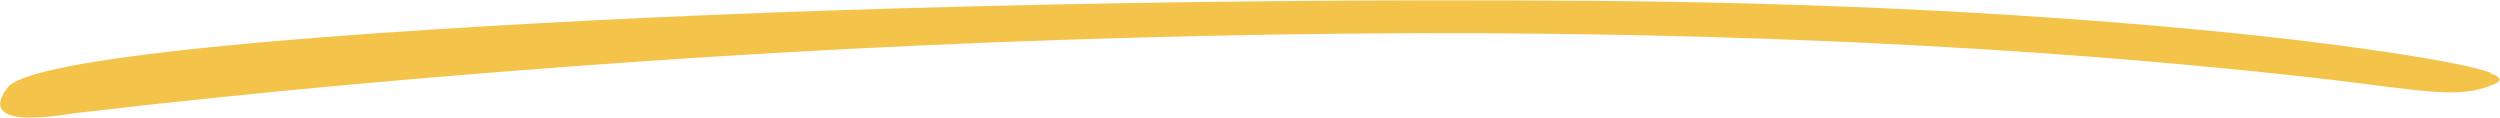 <svg xmlns="http://www.w3.org/2000/svg" id="Calque_2" viewBox="0 0 59.14 2.78"><defs><style>.cls-1{fill:#f4c34a;}</style></defs><g id="Calque_1-2"><path class="cls-1" d="M58.92,1.72c-.33-.12-1.06-.28-2.47-.49-1.41-.21-3.5-.47-6.55-.71-3.05-.24-7.06-.46-12.31-.5-5.24-.04-10.14,.02-14.57,.13-4.42,.11-8.36,.28-11.67,.48C4.73,1.02,.6,1.52,.18,2.07c-.42,.55-.02,.7,.47,.71,.5,.01,1.1-.1,1.1-.1,4.42-.52,8.87-.91,13.32-1.22,4.46-.31,8.92-.51,13.39-.61,4.47-.1,8.94-.09,13.4,.07,4.46,.16,8.91,.46,13.32,.97,2.16,.26,2.97,.45,3.78,.12,.2-.08,.27-.16-.05-.28Z"></path></g></svg>